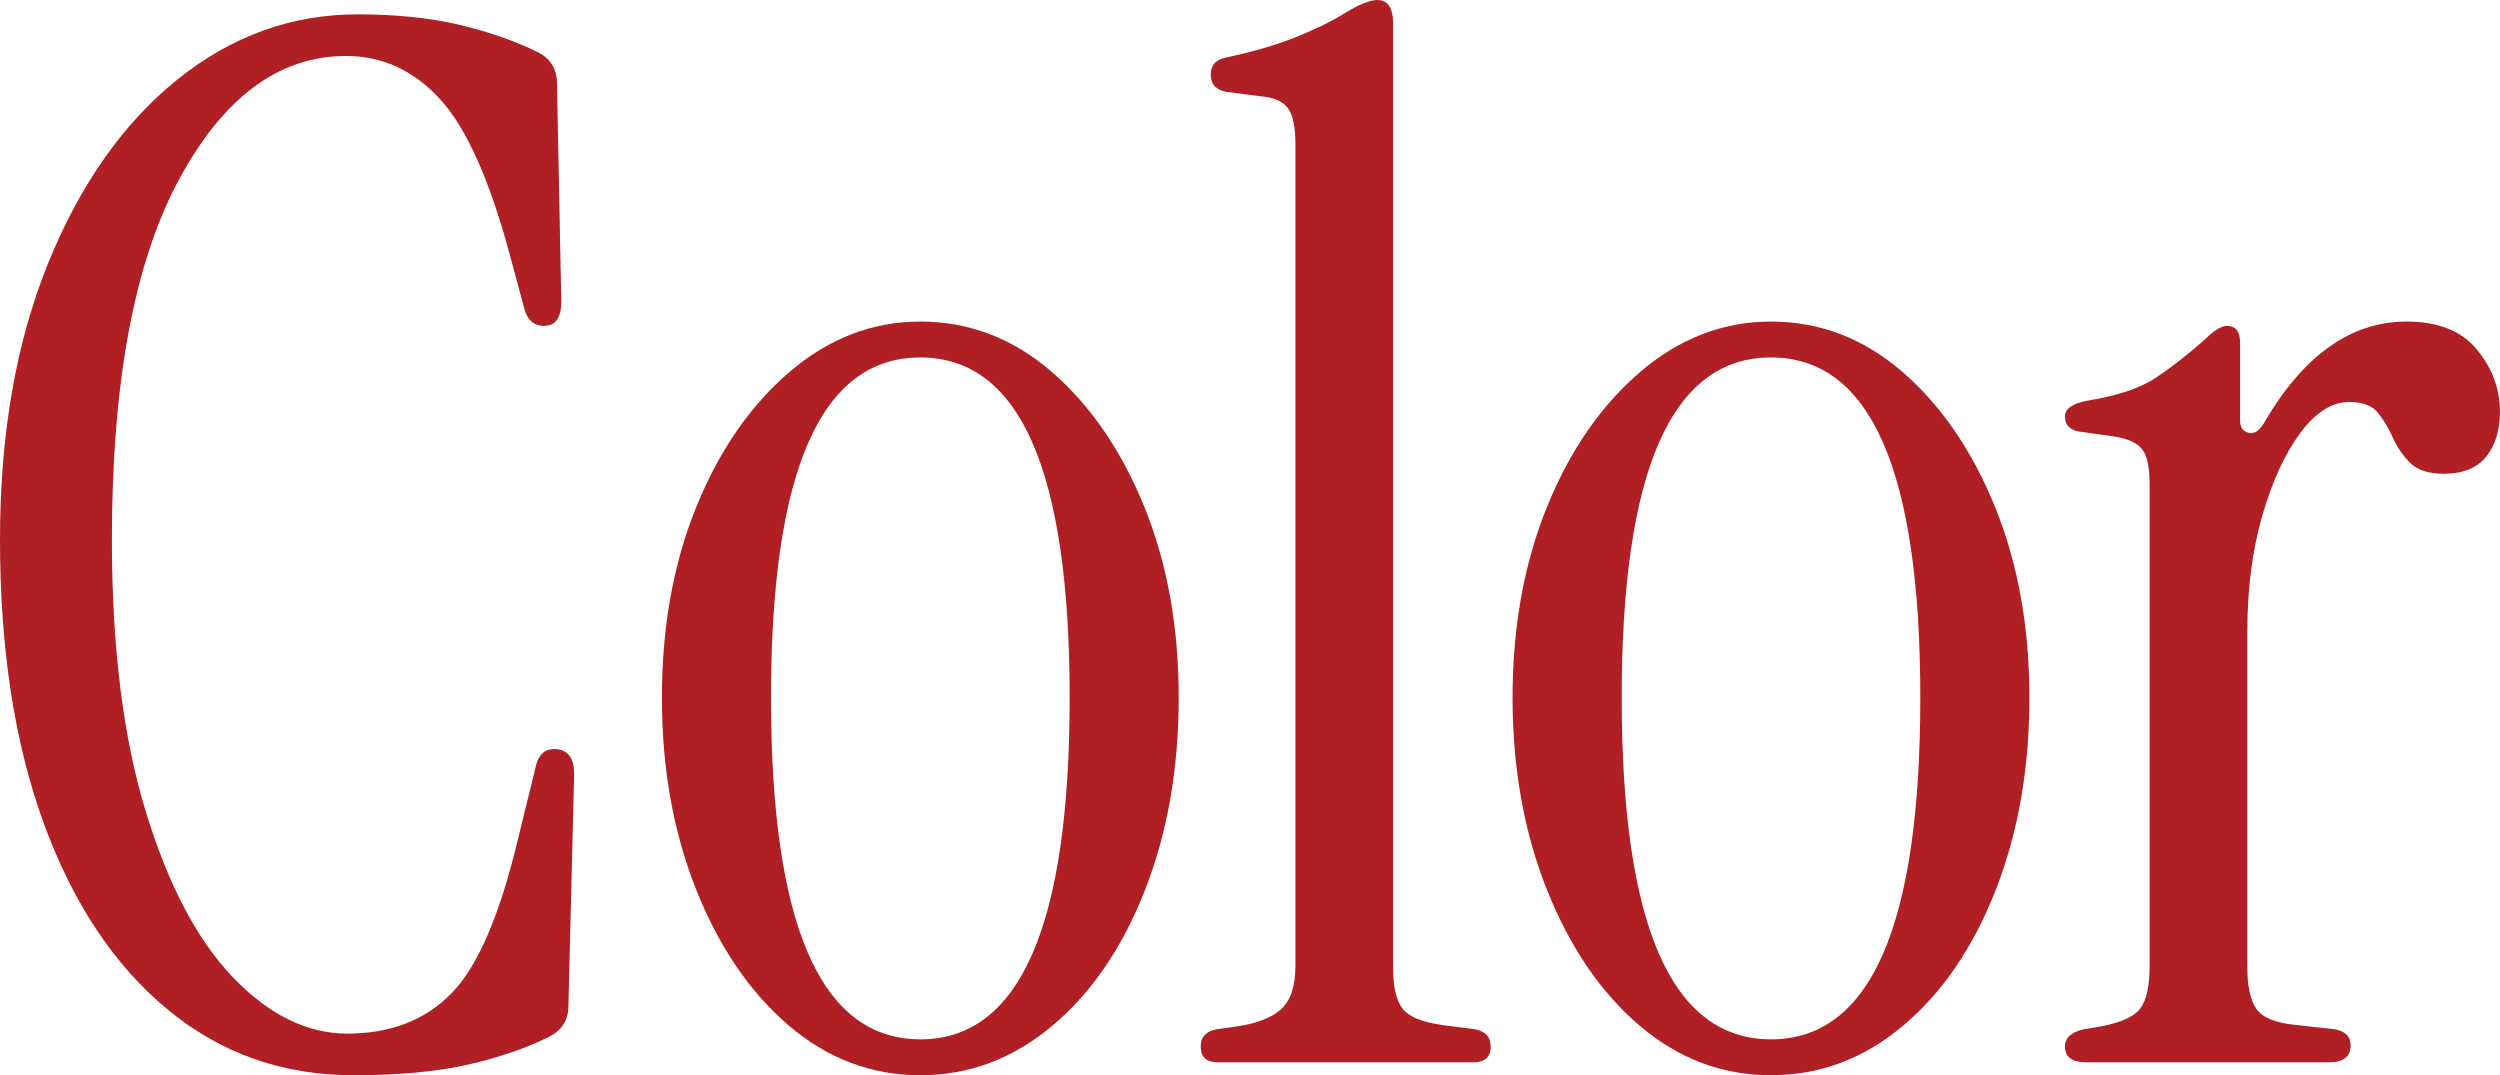 <?xml version="1.0" encoding="UTF-8"?>
<svg id="_レイヤー_2" data-name="レイヤー 2" xmlns="http://www.w3.org/2000/svg" viewBox="0 0 64.435 27.713">
  <defs>
    <style>
      .cls-1 {
        fill: #af1f24;
      }
    </style>
  </defs>
  <g id="design">
    <g>
      <path class="cls-1" d="M9.103,27.713c-1.826,0-3.423-.567-4.792-1.702-1.369-1.134-2.43-2.731-3.183-4.792-.752-2.059-1.128-4.496-1.128-7.308,0-2.713.413-5.087,1.239-7.123.826-2.035,1.937-3.613,3.33-4.736C5.963.931,7.511.37,9.213.37c1.011,0,1.899.093,2.664.278.765.185,1.442.425,2.035.721.296.173.444.432.444.777l.11,5.624c0,.42-.147.629-.444.629-.271,0-.443-.16-.518-.481l-.369-1.369c-.519-1.924-1.117-3.256-1.795-3.996-.68-.74-1.486-1.11-2.424-1.11-1.727,0-3.164,1.067-4.311,3.2-1.146,2.134-1.721,5.224-1.721,9.269,0,2.763.29,5.094.869,6.993.58,1.9,1.332,3.33,2.258,4.292.925.962,1.905,1.443,2.941,1.443,1.109,0,2.004-.345,2.683-1.036.678-.69,1.251-2.022,1.72-3.996l.444-1.813c.074-.37.271-.53.593-.481.271.049.406.259.406.629l-.148,5.994c0,.346-.16.605-.48.777-.592.296-1.289.537-2.09.721-.803.185-1.795.278-2.979.278Z"/>
      <path class="cls-1" d="M23.721,27.713c-1.259,0-2.387-.426-3.386-1.277-.999-.851-1.795-2.016-2.387-3.496s-.888-3.132-.888-4.958c0-1.825.296-3.465.888-4.921.592-1.455,1.394-2.614,2.405-3.478,1.011-.863,2.134-1.295,3.367-1.295,1.258,0,2.386.432,3.386,1.295.998.864,1.794,2.023,2.387,3.478.592,1.456.887,3.096.887,4.921,0,1.826-.289,3.478-.869,4.958s-1.375,2.646-2.387,3.496c-1.012.851-2.146,1.277-3.403,1.277ZM23.721,26.788c2.565,0,3.848-2.935,3.848-8.806,0-5.846-1.282-8.769-3.848-8.769s-3.849,2.923-3.849,8.769c0,5.871,1.283,8.806,3.849,8.806Z"/>
      <path class="cls-1" d="M31.391,27.38c-.296,0-.444-.135-.444-.407,0-.246.135-.394.407-.444l.519-.074c.518-.074.899-.222,1.146-.444.246-.222.369-.592.369-1.11V3.7c0-.444-.067-.752-.203-.925-.136-.172-.376-.271-.721-.296l-.852-.111c-.271-.049-.406-.197-.406-.444s.135-.395.406-.444c.69-.148,1.282-.32,1.775-.518.494-.197.9-.395,1.222-.592.395-.246.69-.37.888-.37.271,0,.407.197.407.592v24.309c0,.518.08.882.241,1.091.16.21.499.352,1.018.426l.85.111c.271.05.408.198.408.444,0,.272-.148.407-.444.407h-6.586Z"/>
      <path class="cls-1" d="M45.646,27.713c-1.258,0-2.387-.426-3.385-1.277-1-.851-1.795-2.016-2.387-3.496s-.889-3.132-.889-4.958c0-1.825.297-3.465.889-4.921.592-1.455,1.393-2.614,2.404-3.478,1.012-.863,2.134-1.295,3.367-1.295,1.258,0,2.387.432,3.386,1.295.999.864,1.794,2.023,2.387,3.478.592,1.456.888,3.096.888,4.921,0,1.826-.29,3.478-.869,4.958-.58,1.48-1.375,2.646-2.387,3.496-1.012.851-2.146,1.277-3.404,1.277ZM45.646,26.788c2.565,0,3.848-2.935,3.848-8.806,0-5.846-1.282-8.769-3.848-8.769s-3.848,2.923-3.848,8.769c0,5.871,1.282,8.806,3.848,8.806Z"/>
      <path class="cls-1" d="M58.366,10.878c1.011-1.727,2.232-2.59,3.662-2.59.814,0,1.419.241,1.813.722s.593,1.018.593,1.609c0,.469-.118.851-.352,1.147-.235.296-.6.444-1.092.444-.395,0-.685-.093-.869-.278-.186-.185-.334-.4-.445-.647-.11-.246-.24-.462-.388-.647s-.396-.277-.74-.277c-.444,0-.864.265-1.258.795-.396.531-.722,1.239-.98,2.127s-.389,1.9-.389,3.034v8.584c0,.518.08.888.241,1.11.16.222.499.358,1.018.407l.998.111c.271.05.407.185.407.407,0,.296-.185.444-.556.444h-6.252c-.37,0-.555-.135-.555-.407,0-.222.16-.37.48-.444l.443-.074c.519-.098.857-.252,1.018-.462.16-.209.24-.573.24-1.091v-12.432c0-.444-.067-.746-.203-.906-.136-.16-.376-.265-.721-.315l-.777-.111c-.32-.024-.48-.16-.48-.407,0-.197.196-.333.592-.407.764-.123,1.35-.32,1.757-.592s.833-.604,1.276-.999c.223-.222.407-.333.555-.333.223,0,.334.148.334.444v1.998c0,.173.074.277.222.314s.283-.056.407-.277Z"/>
    </g>
  </g>
</svg>